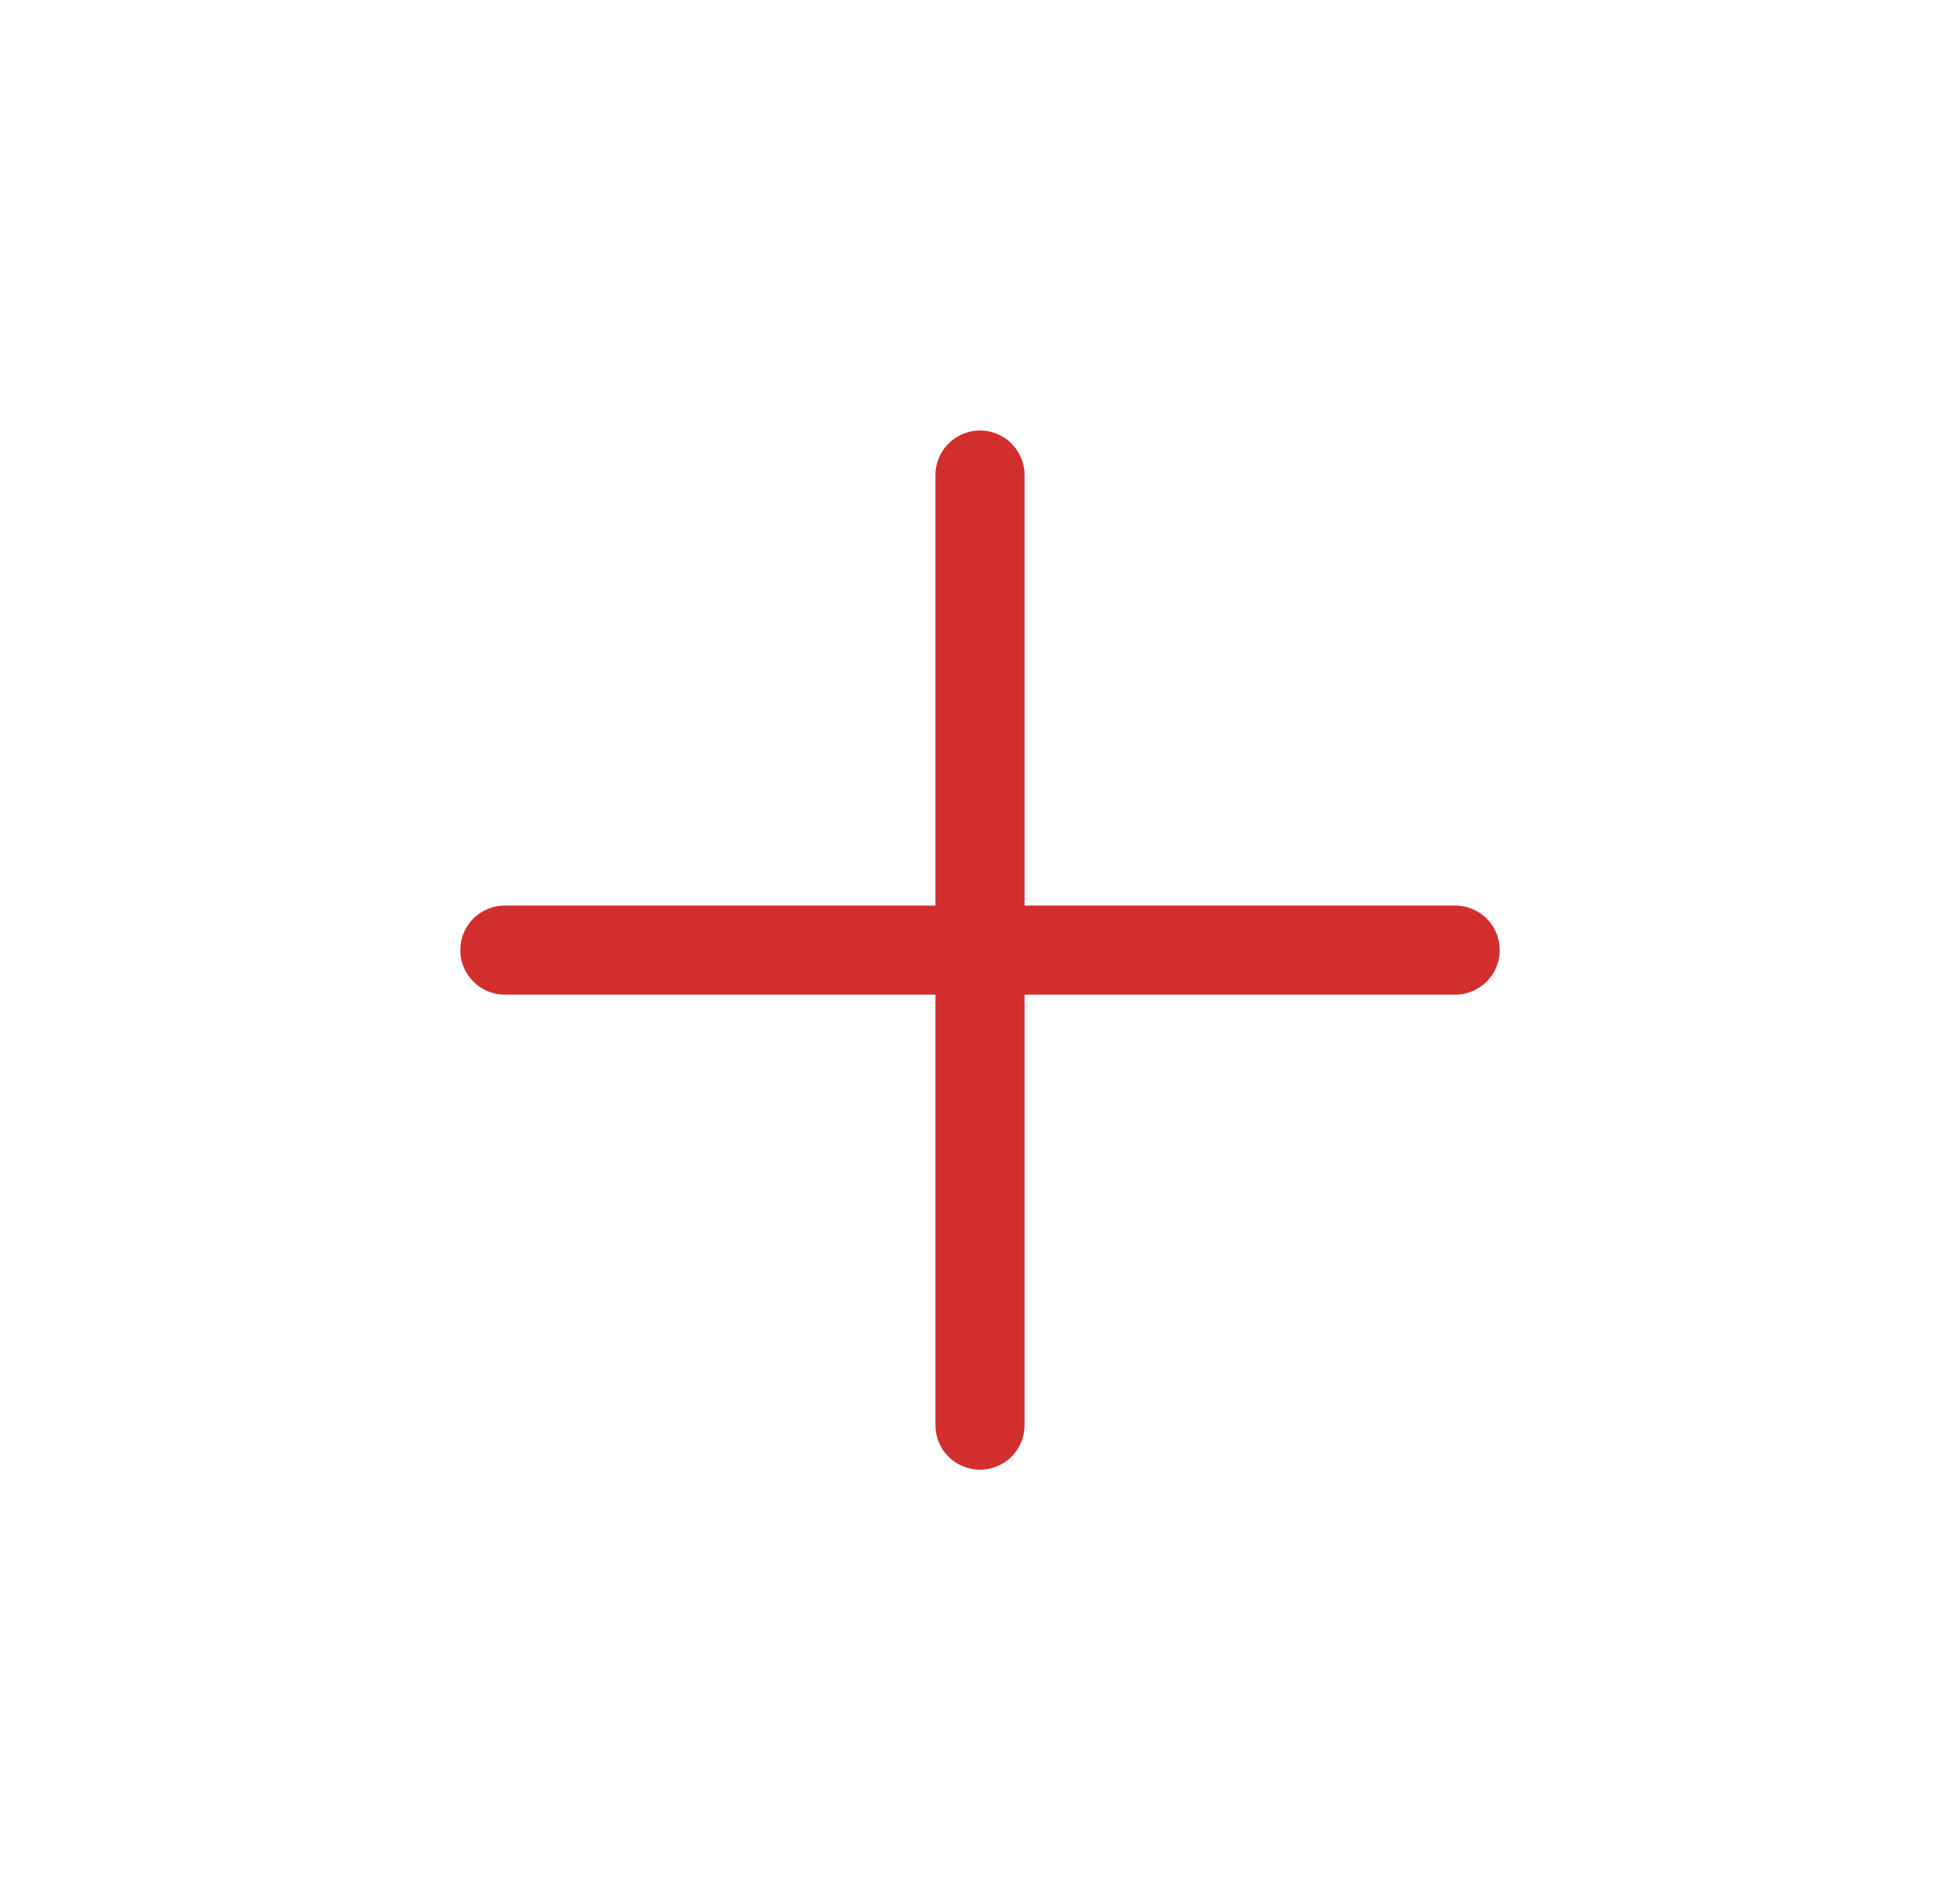 <svg xmlns="http://www.w3.org/2000/svg"
                     width="33"
                     height="32"
                     viewBox="0 0 33 32"
                     fill="none">
                    <path d="M24.5 16H16.5M16.5 16H8.5M16.5 16V8M16.5 16V24"
                          stroke="#D32E2E"
                          stroke-width="1.5"
                          stroke-linecap="round"
                          stroke-linejoin="round" />
                </svg>